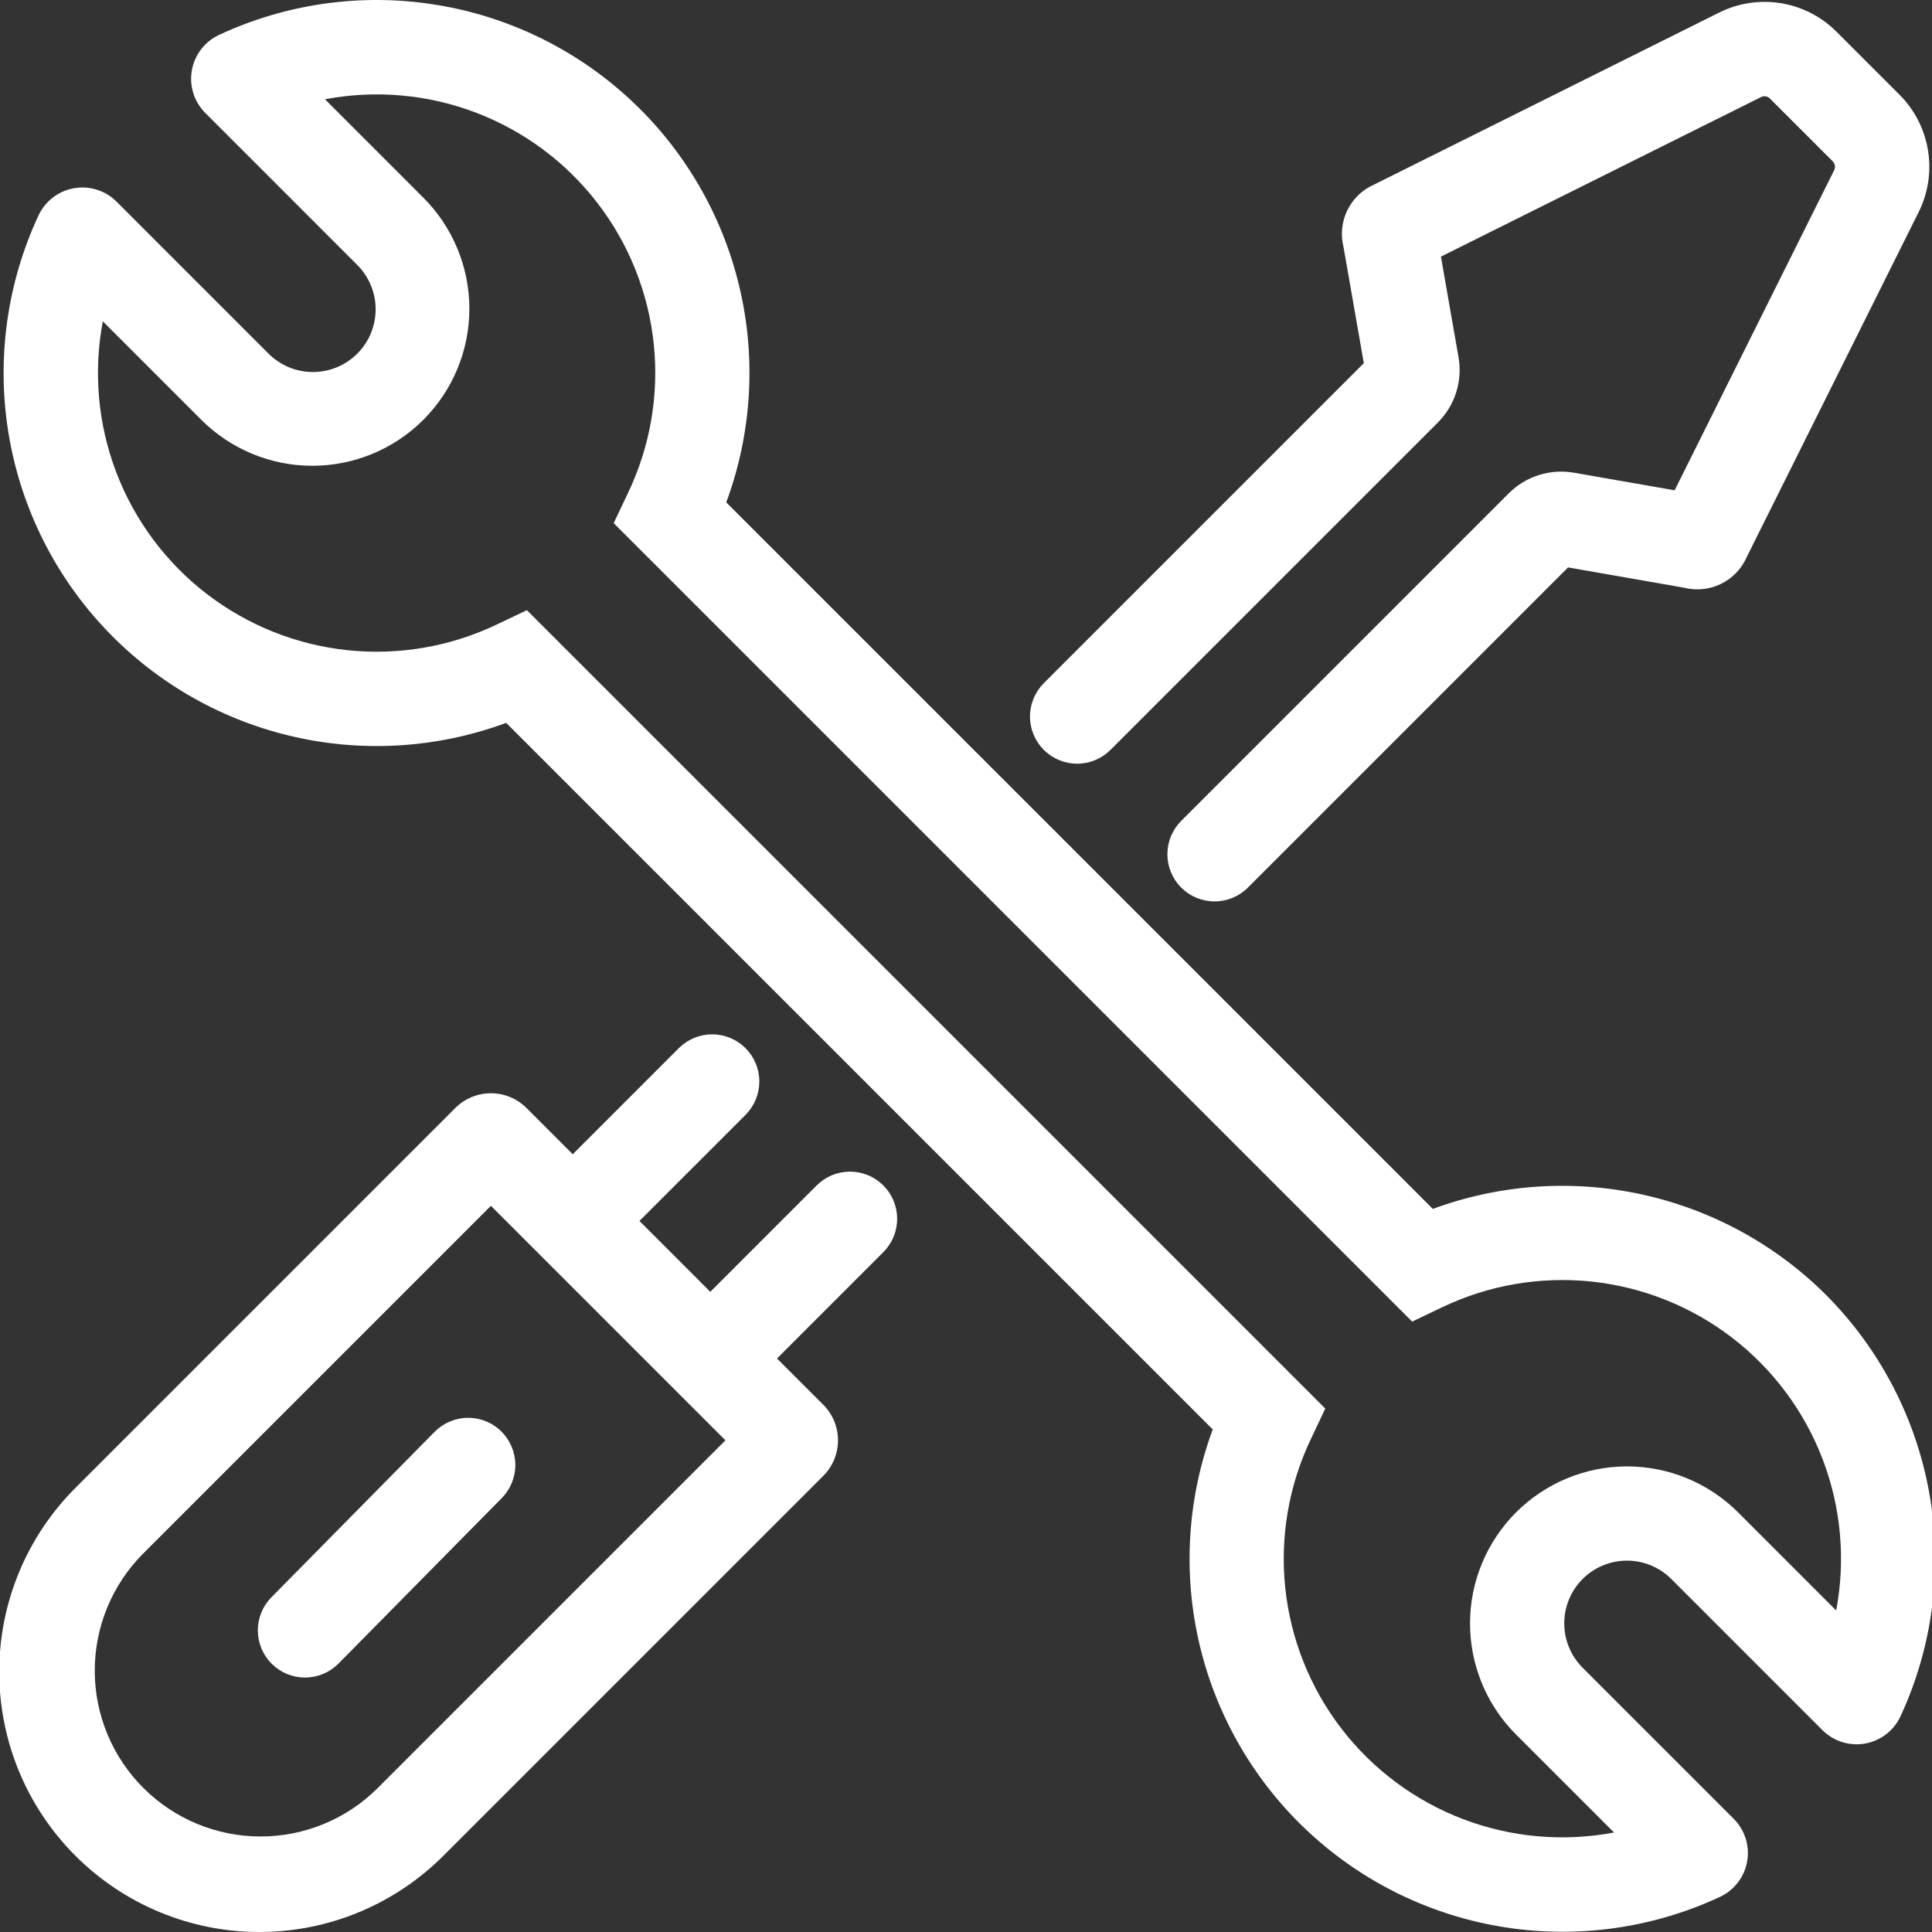 <?xml version="1.0" encoding="UTF-8"?>
<svg xmlns="http://www.w3.org/2000/svg" width="92" height="92" viewBox="0 0 92 92" fill="none">
  <rect x="0" y="0" width="92" height="92" fill="#333333" stroke="none"/>
  <g clip-path="url(#clip0_6_2314)">
    <path d="M86.958 61.666C84.553 59.267 81.511 57.606 78.193 56.88C74.874 56.153 71.417 56.392 68.23 57.567L34.584 23.922C35.806 20.621 36.02 17.031 35.197 13.608C34.375 10.186 32.554 7.084 29.965 4.699C27.376 2.313 24.137 0.751 20.658 0.211C17.18 -0.33 13.619 0.176 10.429 1.663C10.093 1.82 9.801 2.055 9.576 2.349C9.351 2.642 9.2 2.986 9.136 3.351C9.071 3.715 9.096 4.09 9.207 4.443C9.318 4.796 9.513 5.116 9.775 5.378L16.985 12.589C17.268 12.865 17.494 13.195 17.649 13.559C17.804 13.923 17.885 14.314 17.888 14.709C17.89 15.105 17.814 15.497 17.664 15.863C17.514 16.229 17.293 16.561 17.013 16.841C16.733 17.12 16.401 17.342 16.035 17.492C15.669 17.642 15.277 17.718 14.881 17.715C14.486 17.713 14.095 17.632 13.731 17.477C13.367 17.322 13.037 17.096 12.761 16.813L5.551 9.602C5.289 9.34 4.968 9.146 4.614 9.034C4.261 8.923 3.886 8.898 3.522 8.963C3.157 9.027 2.813 9.178 2.519 9.404C2.226 9.629 1.991 9.922 1.834 10.258C0.347 13.45 -0.158 17.011 0.383 20.491C0.924 23.971 2.487 27.211 4.874 29.8C7.26 32.39 10.362 34.212 13.786 35.034C17.21 35.857 20.801 35.644 24.103 34.422L57.75 68.068C56.528 71.369 56.315 74.959 57.138 78.382C57.961 81.804 59.782 84.905 62.371 87.29C64.96 89.676 68.199 91.238 71.678 91.778C75.156 92.319 78.717 91.813 81.907 90.326C82.242 90.168 82.534 89.933 82.759 89.639C82.984 89.346 83.135 89.002 83.198 88.638C83.263 88.273 83.238 87.899 83.126 87.546C83.015 87.193 82.82 86.873 82.559 86.611L75.348 79.4C74.794 78.838 74.485 78.081 74.488 77.292C74.49 76.504 74.805 75.748 75.362 75.191C75.92 74.633 76.675 74.319 77.464 74.316C78.253 74.313 79.01 74.622 79.572 75.176L86.785 82.39C87.047 82.651 87.368 82.845 87.721 82.956C88.074 83.067 88.449 83.091 88.813 83.026C89.177 82.961 89.521 82.81 89.814 82.585C90.108 82.359 90.343 82.067 90.499 81.732C92.031 78.426 92.512 74.731 91.879 71.143C91.246 67.555 89.528 64.248 86.958 61.666ZM87.437 76.689L82.748 71.999C81.343 70.606 79.444 69.825 77.466 69.829C75.487 69.833 73.591 70.621 72.192 72.019C70.793 73.418 70.005 75.315 70.002 77.293C69.998 79.272 70.778 81.171 72.172 82.575L76.858 87.261C74.449 87.718 71.961 87.497 69.67 86.625C67.379 85.752 65.375 84.261 63.88 82.318C62.385 80.374 61.459 78.055 61.203 75.617C60.947 73.178 61.373 70.717 62.432 68.506L63.109 67.075L25.089 29.055L23.656 29.739C21.443 30.795 18.981 31.218 16.543 30.961C14.105 30.703 11.786 29.775 9.843 28.28C7.9 26.785 6.409 24.78 5.536 22.489C4.662 20.198 4.441 17.71 4.896 15.301L9.585 19.99C10.988 21.392 12.89 22.18 14.873 22.18C16.856 22.18 18.759 21.392 20.161 19.99C21.563 18.587 22.351 16.685 22.351 14.702C22.351 12.719 21.563 10.817 20.161 9.414L15.475 4.727C17.884 4.271 20.372 4.491 22.663 5.364C24.954 6.237 26.959 7.728 28.453 9.671C29.948 11.614 30.875 13.934 31.13 16.372C31.386 18.811 30.96 21.272 29.901 23.483L29.223 24.912L67.244 62.933L68.677 62.249C70.89 61.193 73.352 60.77 75.79 61.027C78.229 61.285 80.548 62.213 82.491 63.708C84.434 65.204 85.925 67.209 86.798 69.5C87.671 71.791 87.892 74.28 87.437 76.689V76.689Z" fill="white"></path>
    <path d="M52.873 35.716L68.472 20.117C68.873 19.716 69.171 19.225 69.342 18.685C69.513 18.144 69.551 17.571 69.454 17.013L68.616 12.22L83.857 4.624C83.926 4.589 84.004 4.576 84.081 4.589C84.157 4.601 84.228 4.637 84.282 4.692L87.272 7.681C87.328 7.738 87.364 7.811 87.375 7.89C87.386 7.969 87.372 8.049 87.334 8.119L79.744 23.348L74.951 22.51C74.393 22.413 73.819 22.451 73.279 22.622C72.739 22.792 72.247 23.09 71.846 23.491L56.247 39.09C55.826 39.511 55.59 40.083 55.59 40.678C55.59 41.274 55.826 41.845 56.248 42.266C56.669 42.687 57.24 42.924 57.836 42.924C58.431 42.924 59.003 42.687 59.424 42.266L74.669 27.02L80.189 27.985C80.778 28.136 81.403 28.072 81.95 27.806C82.497 27.539 82.932 27.086 83.176 26.529L91.347 10.135C91.811 9.222 91.974 8.185 91.812 7.174C91.65 6.162 91.173 5.228 90.447 4.505L87.458 1.516C86.737 0.792 85.806 0.314 84.797 0.151C83.788 -0.011 82.753 0.149 81.841 0.61L65.436 8.787C64.878 9.031 64.425 9.466 64.158 10.013C63.892 10.56 63.828 11.185 63.979 11.774L64.944 17.293L49.698 32.539C49.28 32.961 49.045 33.531 49.047 34.125C49.048 34.719 49.285 35.289 49.705 35.709C50.125 36.129 50.694 36.365 51.288 36.367C51.882 36.368 52.452 36.133 52.874 35.715L52.873 35.716ZM38.881 56.457L33.824 61.515L30.45 58.14L35.508 53.082C35.926 52.66 36.16 52.09 36.159 51.496C36.158 50.902 35.921 50.332 35.501 49.912C35.081 49.492 34.512 49.256 33.918 49.254C33.324 49.253 32.753 49.487 32.331 49.906L27.274 54.964L25.068 52.758C24.618 52.31 24.01 52.059 23.375 52.06C22.741 52.06 22.133 52.311 21.684 52.759L3.622 70.821C2.465 71.97 1.546 73.336 0.919 74.841C0.291 76.346 -0.034 77.96 -0.037 79.59C-0.039 81.221 0.28 82.836 0.902 84.343C1.525 85.85 2.439 87.219 3.592 88.371C4.745 89.525 6.114 90.439 7.621 91.061C9.128 91.684 10.743 92.003 12.373 92C14.004 91.997 15.618 91.673 17.122 91.045C18.627 90.417 19.993 89.498 21.142 88.341L39.204 70.279C39.653 69.831 39.905 69.222 39.905 68.587C39.905 67.952 39.653 67.343 39.204 66.894L37 64.69L42.057 59.633C42.267 59.425 42.434 59.177 42.548 58.904C42.662 58.631 42.721 58.339 42.722 58.043C42.722 57.747 42.664 57.454 42.552 57.181C42.439 56.908 42.273 56.659 42.064 56.45C41.855 56.241 41.606 56.075 41.333 55.963C41.06 55.85 40.767 55.792 40.471 55.792C40.176 55.793 39.883 55.852 39.61 55.966C39.337 56.08 39.09 56.247 38.881 56.457H38.881ZM17.966 85.165C16.483 86.635 14.478 87.457 12.39 87.452C10.302 87.447 8.301 86.615 6.825 85.139C5.348 83.663 4.517 81.662 4.512 79.574C4.507 77.486 5.329 75.481 6.798 73.998L23.376 57.42L34.544 68.588L17.966 85.165Z" fill="white"></path>
    <path d="M20.694 68.184L12.917 76.069C12.502 76.493 12.272 77.065 12.278 77.659C12.284 78.252 12.524 78.82 12.947 79.237C13.369 79.653 13.94 79.886 14.533 79.883C15.127 79.881 15.695 79.644 16.114 79.223L23.893 71.338C24.311 70.914 24.544 70.341 24.54 69.745C24.535 69.15 24.295 68.58 23.871 68.162C23.447 67.743 22.874 67.511 22.278 67.515C21.682 67.519 21.113 67.76 20.694 68.184Z" fill="white"></path>
  </g>
  <defs>
    <clipPath id="clip0_6_2314">
      <rect width="92" height="92" fill="white"></rect>
    </clipPath>
  </defs>
</svg>

